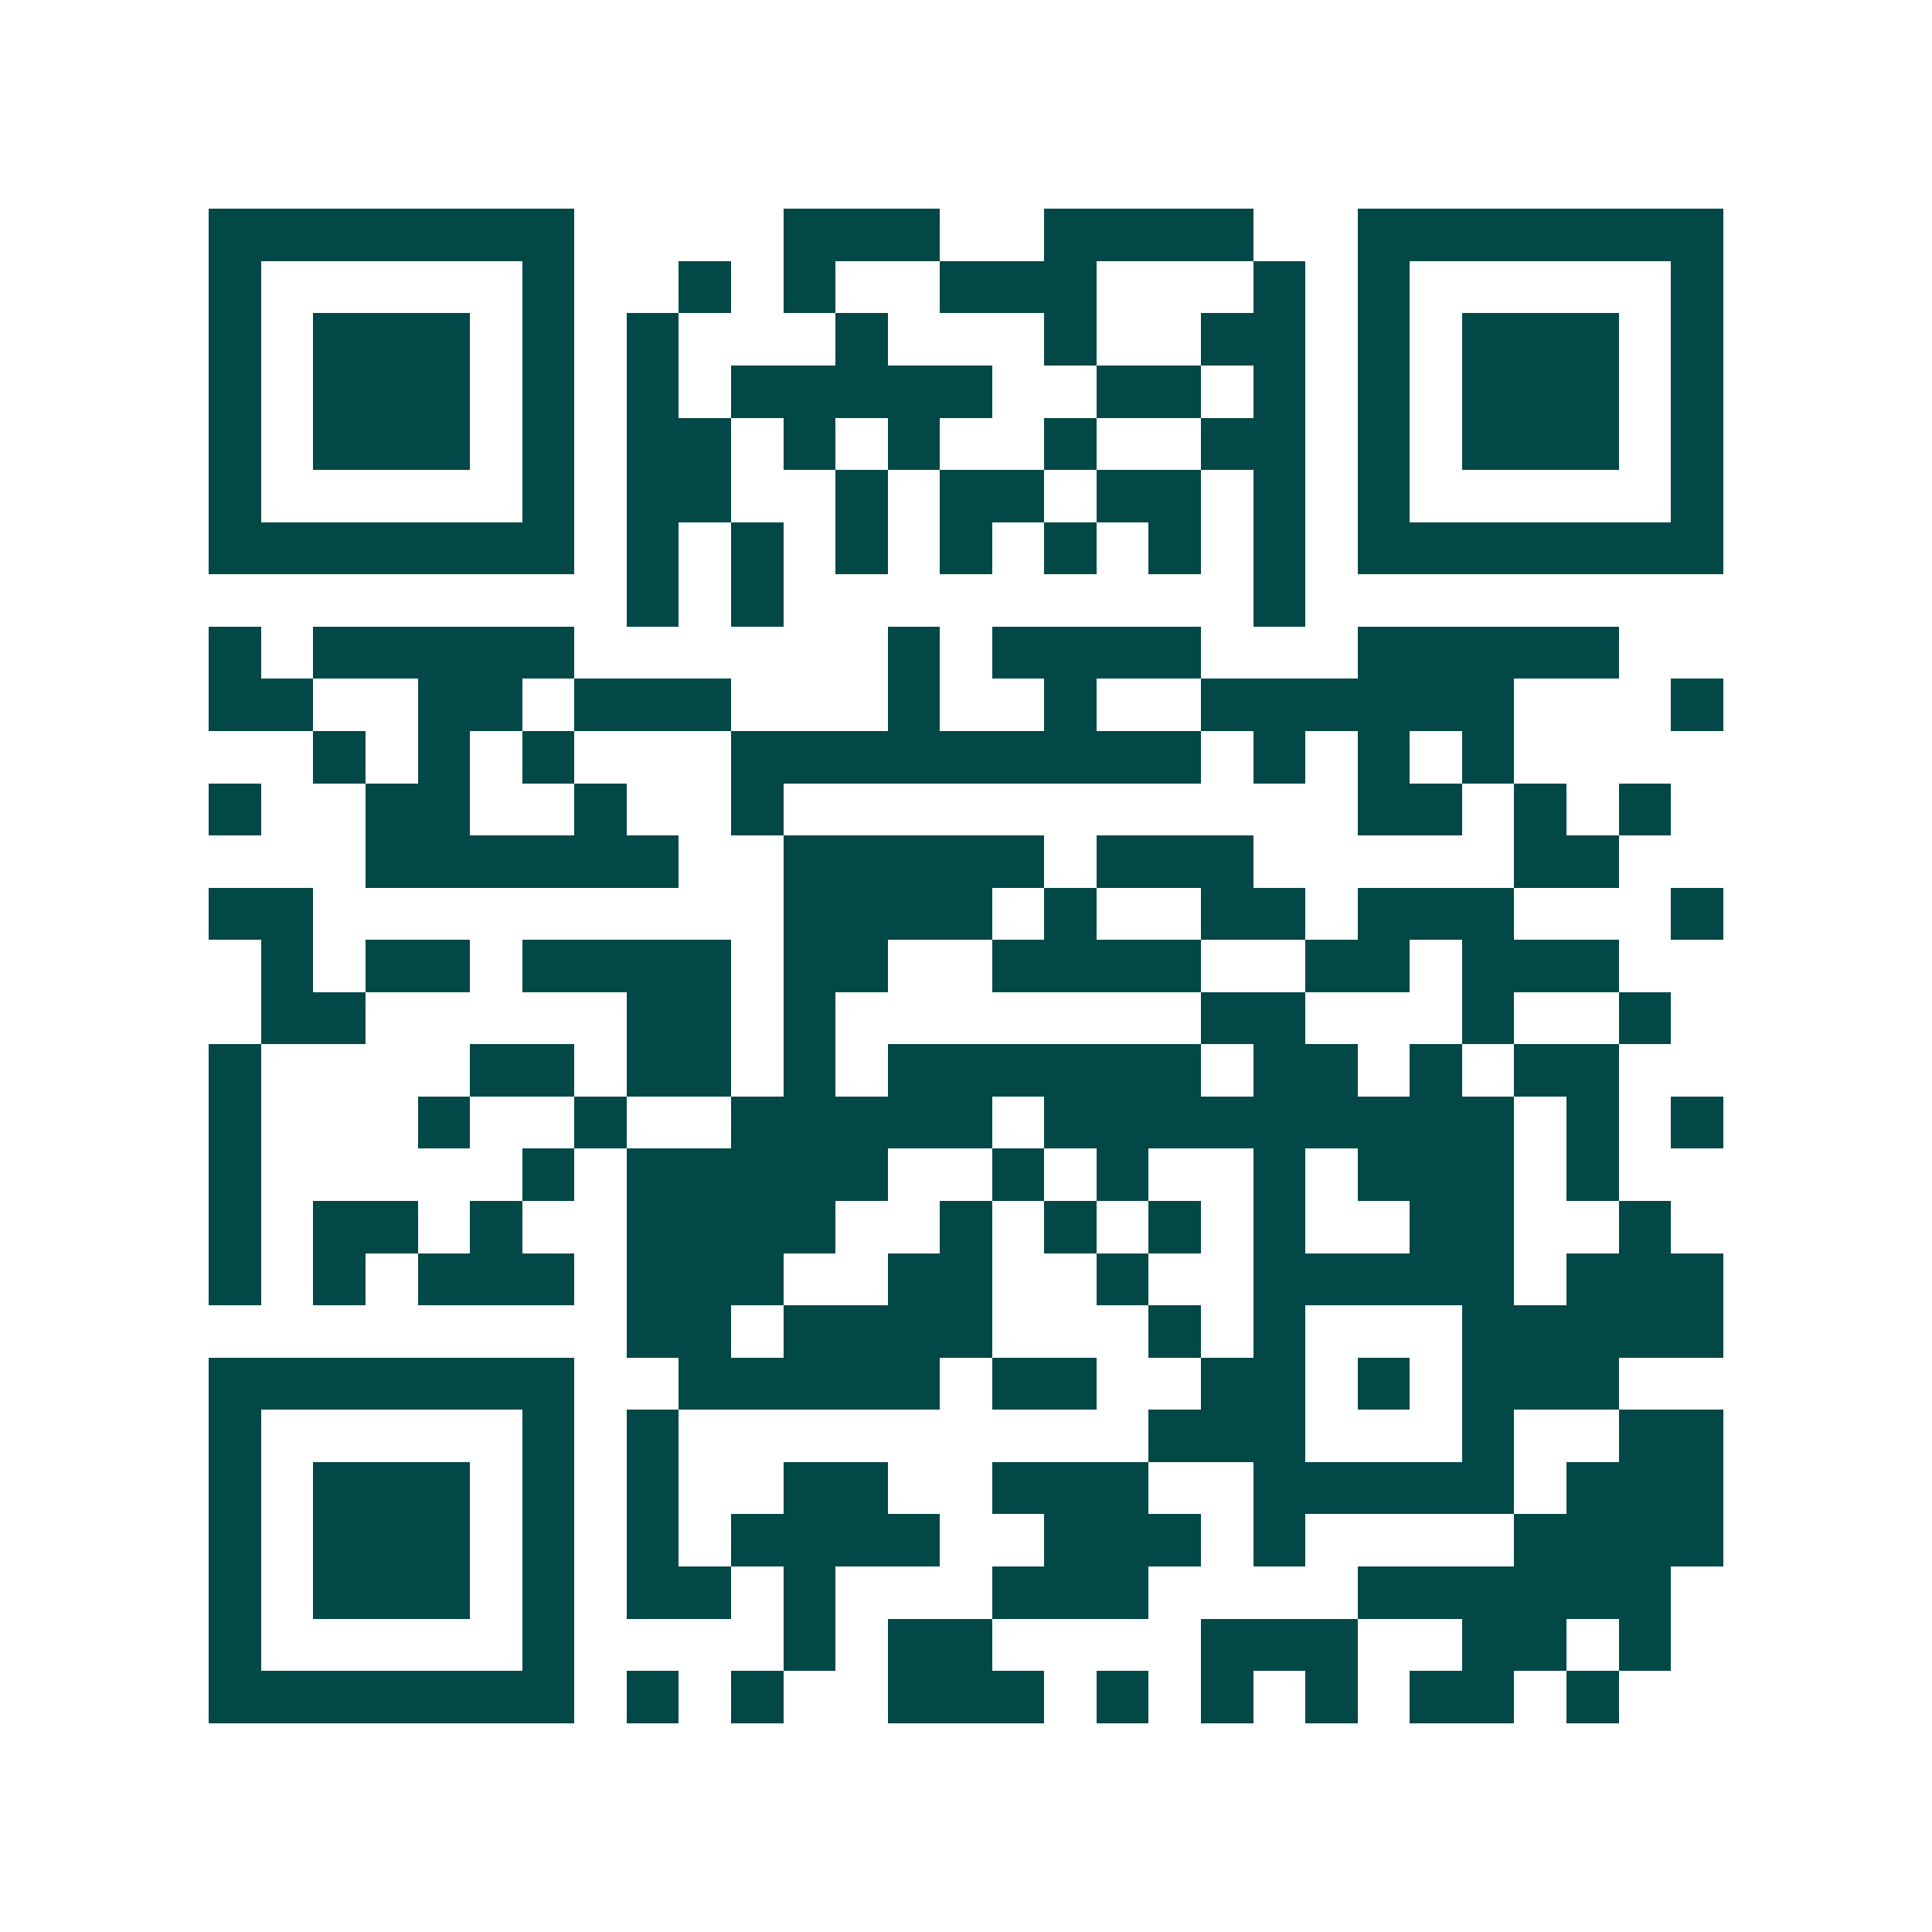 <svg xmlns="http://www.w3.org/2000/svg" width="200" height="200" viewBox="0 0 37 37" shape-rendering="crispEdges"><path fill="#ffffff" d="M0 0h37v37H0z"/><path stroke="#014847" d="M4 4.5h7m4 0h3m2 0h4m2 0h7M4 5.5h1m5 0h1m2 0h1m1 0h1m2 0h3m3 0h1m1 0h1m5 0h1M4 6.5h1m1 0h3m1 0h1m1 0h1m3 0h1m3 0h1m2 0h2m1 0h1m1 0h3m1 0h1M4 7.5h1m1 0h3m1 0h1m1 0h1m1 0h5m2 0h2m1 0h1m1 0h1m1 0h3m1 0h1M4 8.5h1m1 0h3m1 0h1m1 0h2m1 0h1m1 0h1m2 0h1m2 0h2m1 0h1m1 0h3m1 0h1M4 9.5h1m5 0h1m1 0h2m2 0h1m1 0h2m1 0h2m1 0h1m1 0h1m5 0h1M4 10.5h7m1 0h1m1 0h1m1 0h1m1 0h1m1 0h1m1 0h1m1 0h1m1 0h7M12 11.5h1m1 0h1m9 0h1M4 12.5h1m1 0h5m6 0h1m1 0h4m3 0h5M4 13.5h2m2 0h2m1 0h3m3 0h1m2 0h1m2 0h6m3 0h1M6 14.5h1m1 0h1m1 0h1m3 0h9m1 0h1m1 0h1m1 0h1M4 15.5h1m2 0h2m2 0h1m2 0h1m11 0h2m1 0h1m1 0h1M7 16.5h6m2 0h5m1 0h3m5 0h2M4 17.5h2m9 0h4m1 0h1m2 0h2m1 0h3m3 0h1M5 18.5h1m1 0h2m1 0h4m1 0h2m2 0h4m2 0h2m1 0h3M5 19.5h2m5 0h2m1 0h1m7 0h2m3 0h1m2 0h1M4 20.5h1m4 0h2m1 0h2m1 0h1m1 0h6m1 0h2m1 0h1m1 0h2M4 21.5h1m3 0h1m2 0h1m2 0h5m1 0h9m1 0h1m1 0h1M4 22.5h1m5 0h1m1 0h5m2 0h1m1 0h1m2 0h1m1 0h3m1 0h1M4 23.5h1m1 0h2m1 0h1m2 0h4m2 0h1m1 0h1m1 0h1m1 0h1m2 0h2m2 0h1M4 24.5h1m1 0h1m1 0h3m1 0h3m2 0h2m2 0h1m2 0h5m1 0h3M12 25.5h2m1 0h4m3 0h1m1 0h1m3 0h5M4 26.5h7m2 0h5m1 0h2m2 0h2m1 0h1m1 0h3M4 27.5h1m5 0h1m1 0h1m9 0h3m3 0h1m2 0h2M4 28.5h1m1 0h3m1 0h1m1 0h1m2 0h2m2 0h3m2 0h5m1 0h3M4 29.5h1m1 0h3m1 0h1m1 0h1m1 0h4m2 0h3m1 0h1m4 0h4M4 30.5h1m1 0h3m1 0h1m1 0h2m1 0h1m3 0h3m4 0h6M4 31.5h1m5 0h1m4 0h1m1 0h2m4 0h3m2 0h2m1 0h1M4 32.5h7m1 0h1m1 0h1m2 0h3m1 0h1m1 0h1m1 0h1m1 0h2m1 0h1"/></svg>
